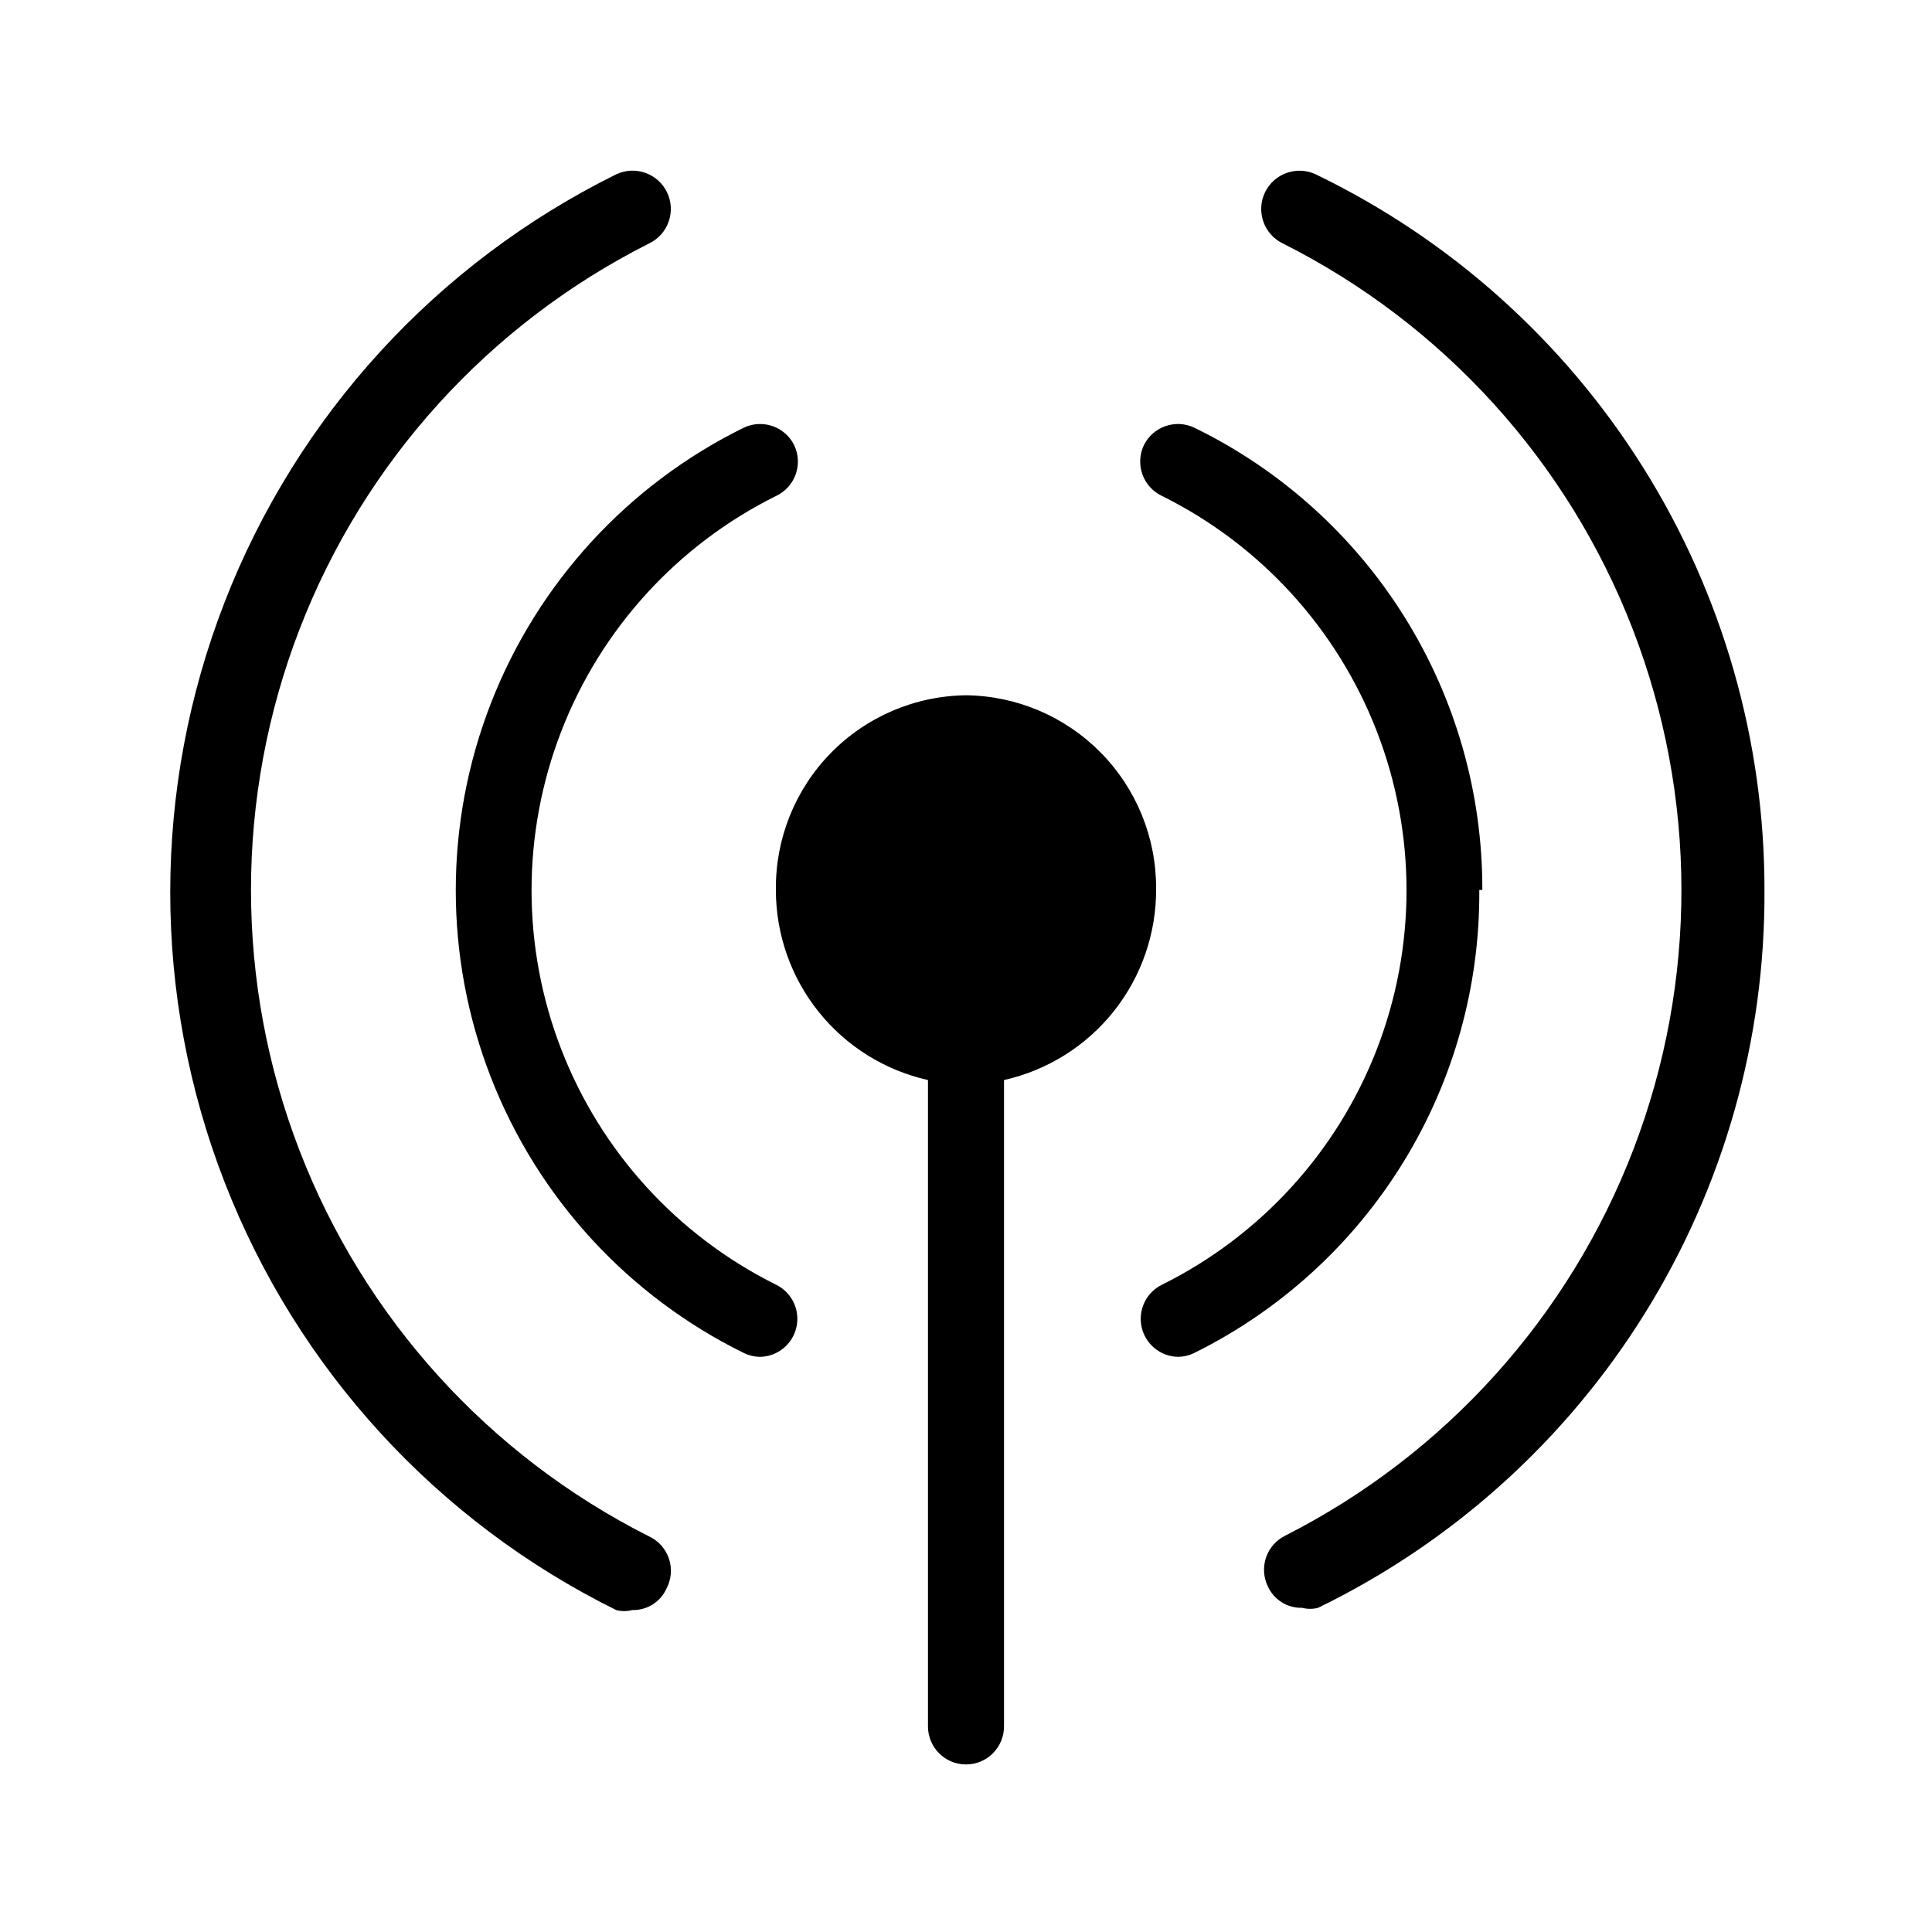 <?xml version="1.0" encoding="UTF-8"?>
<!-- Uploaded to: SVG Find, www.svgrepo.com, Generator: SVG Find Mixer Tools -->
<svg fill="#000000" width="800px" height="800px" version="1.1" viewBox="144 144 512 512" xmlns="http://www.w3.org/2000/svg">
 <path d="m611.6 379.85c0.227 39.637-10.758 78.531-31.691 112.19-20.93 33.66-50.953 60.715-86.602 78.047-1.387 0.367-2.848 0.367-4.234 0-3.879 0.109-7.449-2.113-9.066-5.644-1.18-2.402-1.355-5.18-0.488-7.715 0.871-2.531 2.715-4.613 5.121-5.785 42.383-21.535 75.262-58.035 92.266-102.43 17-44.398 16.914-93.523-0.246-137.86-17.156-44.332-50.164-80.719-92.621-102.1-2.434-1.148-4.309-3.219-5.215-5.75s-0.773-5.32 0.379-7.754c2.391-5.062 8.438-7.227 13.5-4.836 35.656 17.219 65.727 44.148 86.762 77.695 21.031 33.547 32.172 72.344 32.137 111.94zm-295.63 171.29c-42.492-21.43-75.504-57.891-92.617-102.3-17.117-44.406-17.117-93.59 0-138 17.113-44.406 50.125-80.863 92.617-102.3 5.062-2.394 7.227-8.438 4.836-13.504-2.394-5.062-8.438-7.227-13.504-4.836-47.547 23.5-84.57 63.949-103.78 113.39-19.207 49.434-19.207 104.27 0 153.71 19.207 49.434 56.23 89.887 103.78 113.38 1.387 0.367 2.848 0.367 4.234 0 3.879 0.113 7.449-2.109 9.066-5.641 1.312-2.445 1.559-5.32 0.684-7.953-0.879-2.633-2.801-4.785-5.316-5.953zm33.652-66.703c-26.062-12.953-46.344-35.176-56.863-62.312-10.52-27.133-10.52-57.223 0-84.355 10.52-27.137 30.801-49.359 56.863-62.312 2.445-1.137 4.332-3.203 5.242-5.742 0.906-2.535 0.762-5.332-0.406-7.762-2.438-4.898-8.344-6.957-13.301-4.633-30.711 15.09-54.641 41.16-67.059 73.047-12.418 31.887-12.418 67.273 0 99.16 12.418 31.887 36.348 57.953 67.059 73.047 1.32 0.641 2.766 0.984 4.234 1.008 4.668-0.074 8.672-3.344 9.68-7.898 1.008-4.559-1.246-9.215-5.449-11.246zm187.21-104.59c0.078-25.539-7.051-50.582-20.559-72.254-13.512-21.672-32.855-39.098-55.816-50.273-4.957-2.324-10.863-0.266-13.301 4.633-1.168 2.43-1.312 5.227-0.406 7.762 0.91 2.539 2.797 4.606 5.242 5.742 26.062 12.953 46.344 35.176 56.863 62.312 10.52 27.133 10.52 57.223 0 84.355-10.52 27.137-30.801 49.359-56.863 62.312-4.203 2.031-6.457 6.688-5.449 11.246 1.008 4.555 5.012 7.824 9.68 7.898 1.469-0.023 2.914-0.367 4.234-1.008 22.84-11.305 42.043-28.812 55.406-50.516 13.363-21.699 20.352-46.727 20.164-72.211zm-136.83-51.59c-13.523 0.156-26.43 5.684-35.879 15.359-9.445 9.676-14.664 22.707-14.504 36.23-0.008 11.727 3.981 23.109 11.305 32.266 7.328 9.16 17.555 15.547 29 18.113v171.3c0 5.562 4.512 10.074 10.078 10.074 5.562 0 10.074-4.512 10.074-10.074v-171.3c11.512-2.578 21.793-9.027 29.129-18.27 7.332-9.242 11.277-20.715 11.176-32.516 0.055-13.453-5.211-26.379-14.648-35.969-9.438-9.586-22.281-15.059-35.73-15.215z"/>
</svg>